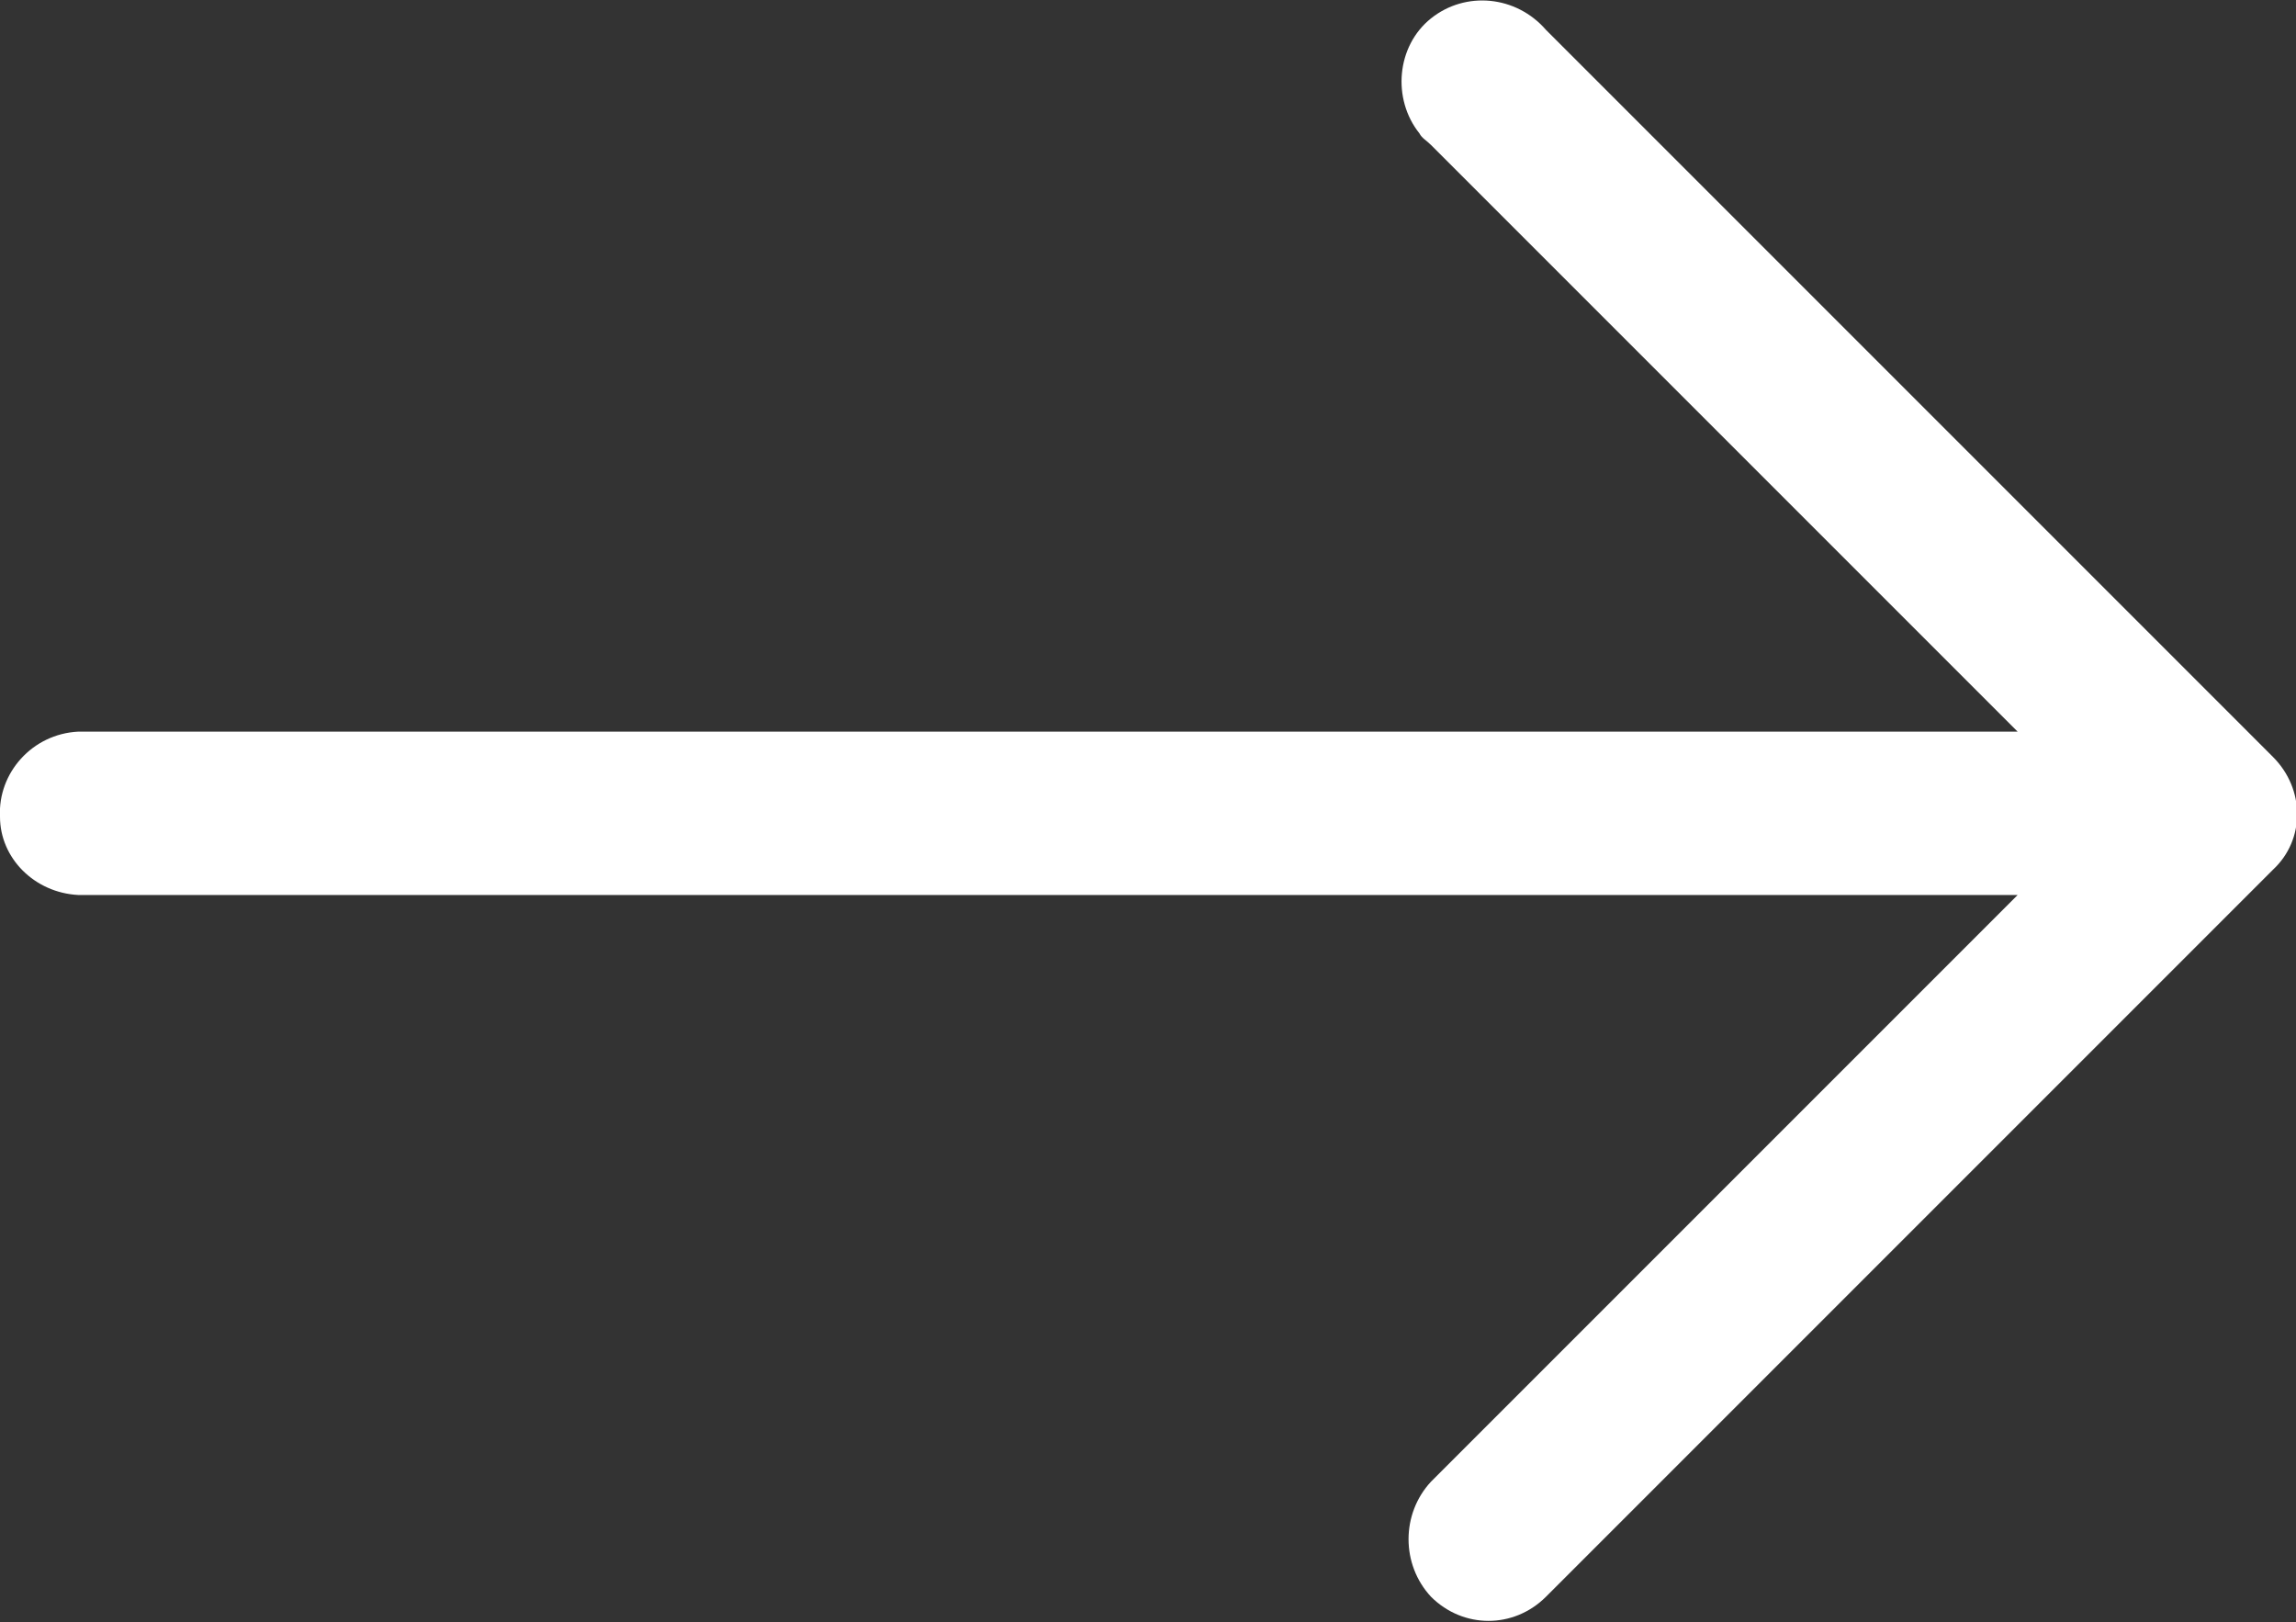 <svg xmlns="http://www.w3.org/2000/svg" id="_&#x30EC;&#x30A4;&#x30E4;&#x30FC;_1" data-name="&#x30EC;&#x30A4;&#x30E4;&#x30FC;_1" viewBox="0 0 99.8 70.5"><rect x="0" y="0" width="99.8" height="70.5" fill="#333333" stroke="none"/><defs><style>      .st0 {        fill: #fff;      }    </style></defs><path class="st0" d="M67.2,1.3c-1.3-1.5-3.5-1.7-5-.5s-1.7,3.5-.5,5c.1.2.3.3.5.5l25.5,25.5H3.4c-2,.1-3.5,1.8-3.4,3.7,0,1.8,1.5,3.3,3.4,3.4h84.3l-25.5,25.5c-1.3,1.4-1.3,3.6,0,5,1.4,1.4,3.6,1.4,5,0,0,0,0,0,0,0l31.6-31.6c1.4-1.3,1.4-3.5,0-4.9,0,0,0,0,0,0L67.2,1.3Z"></path></svg>